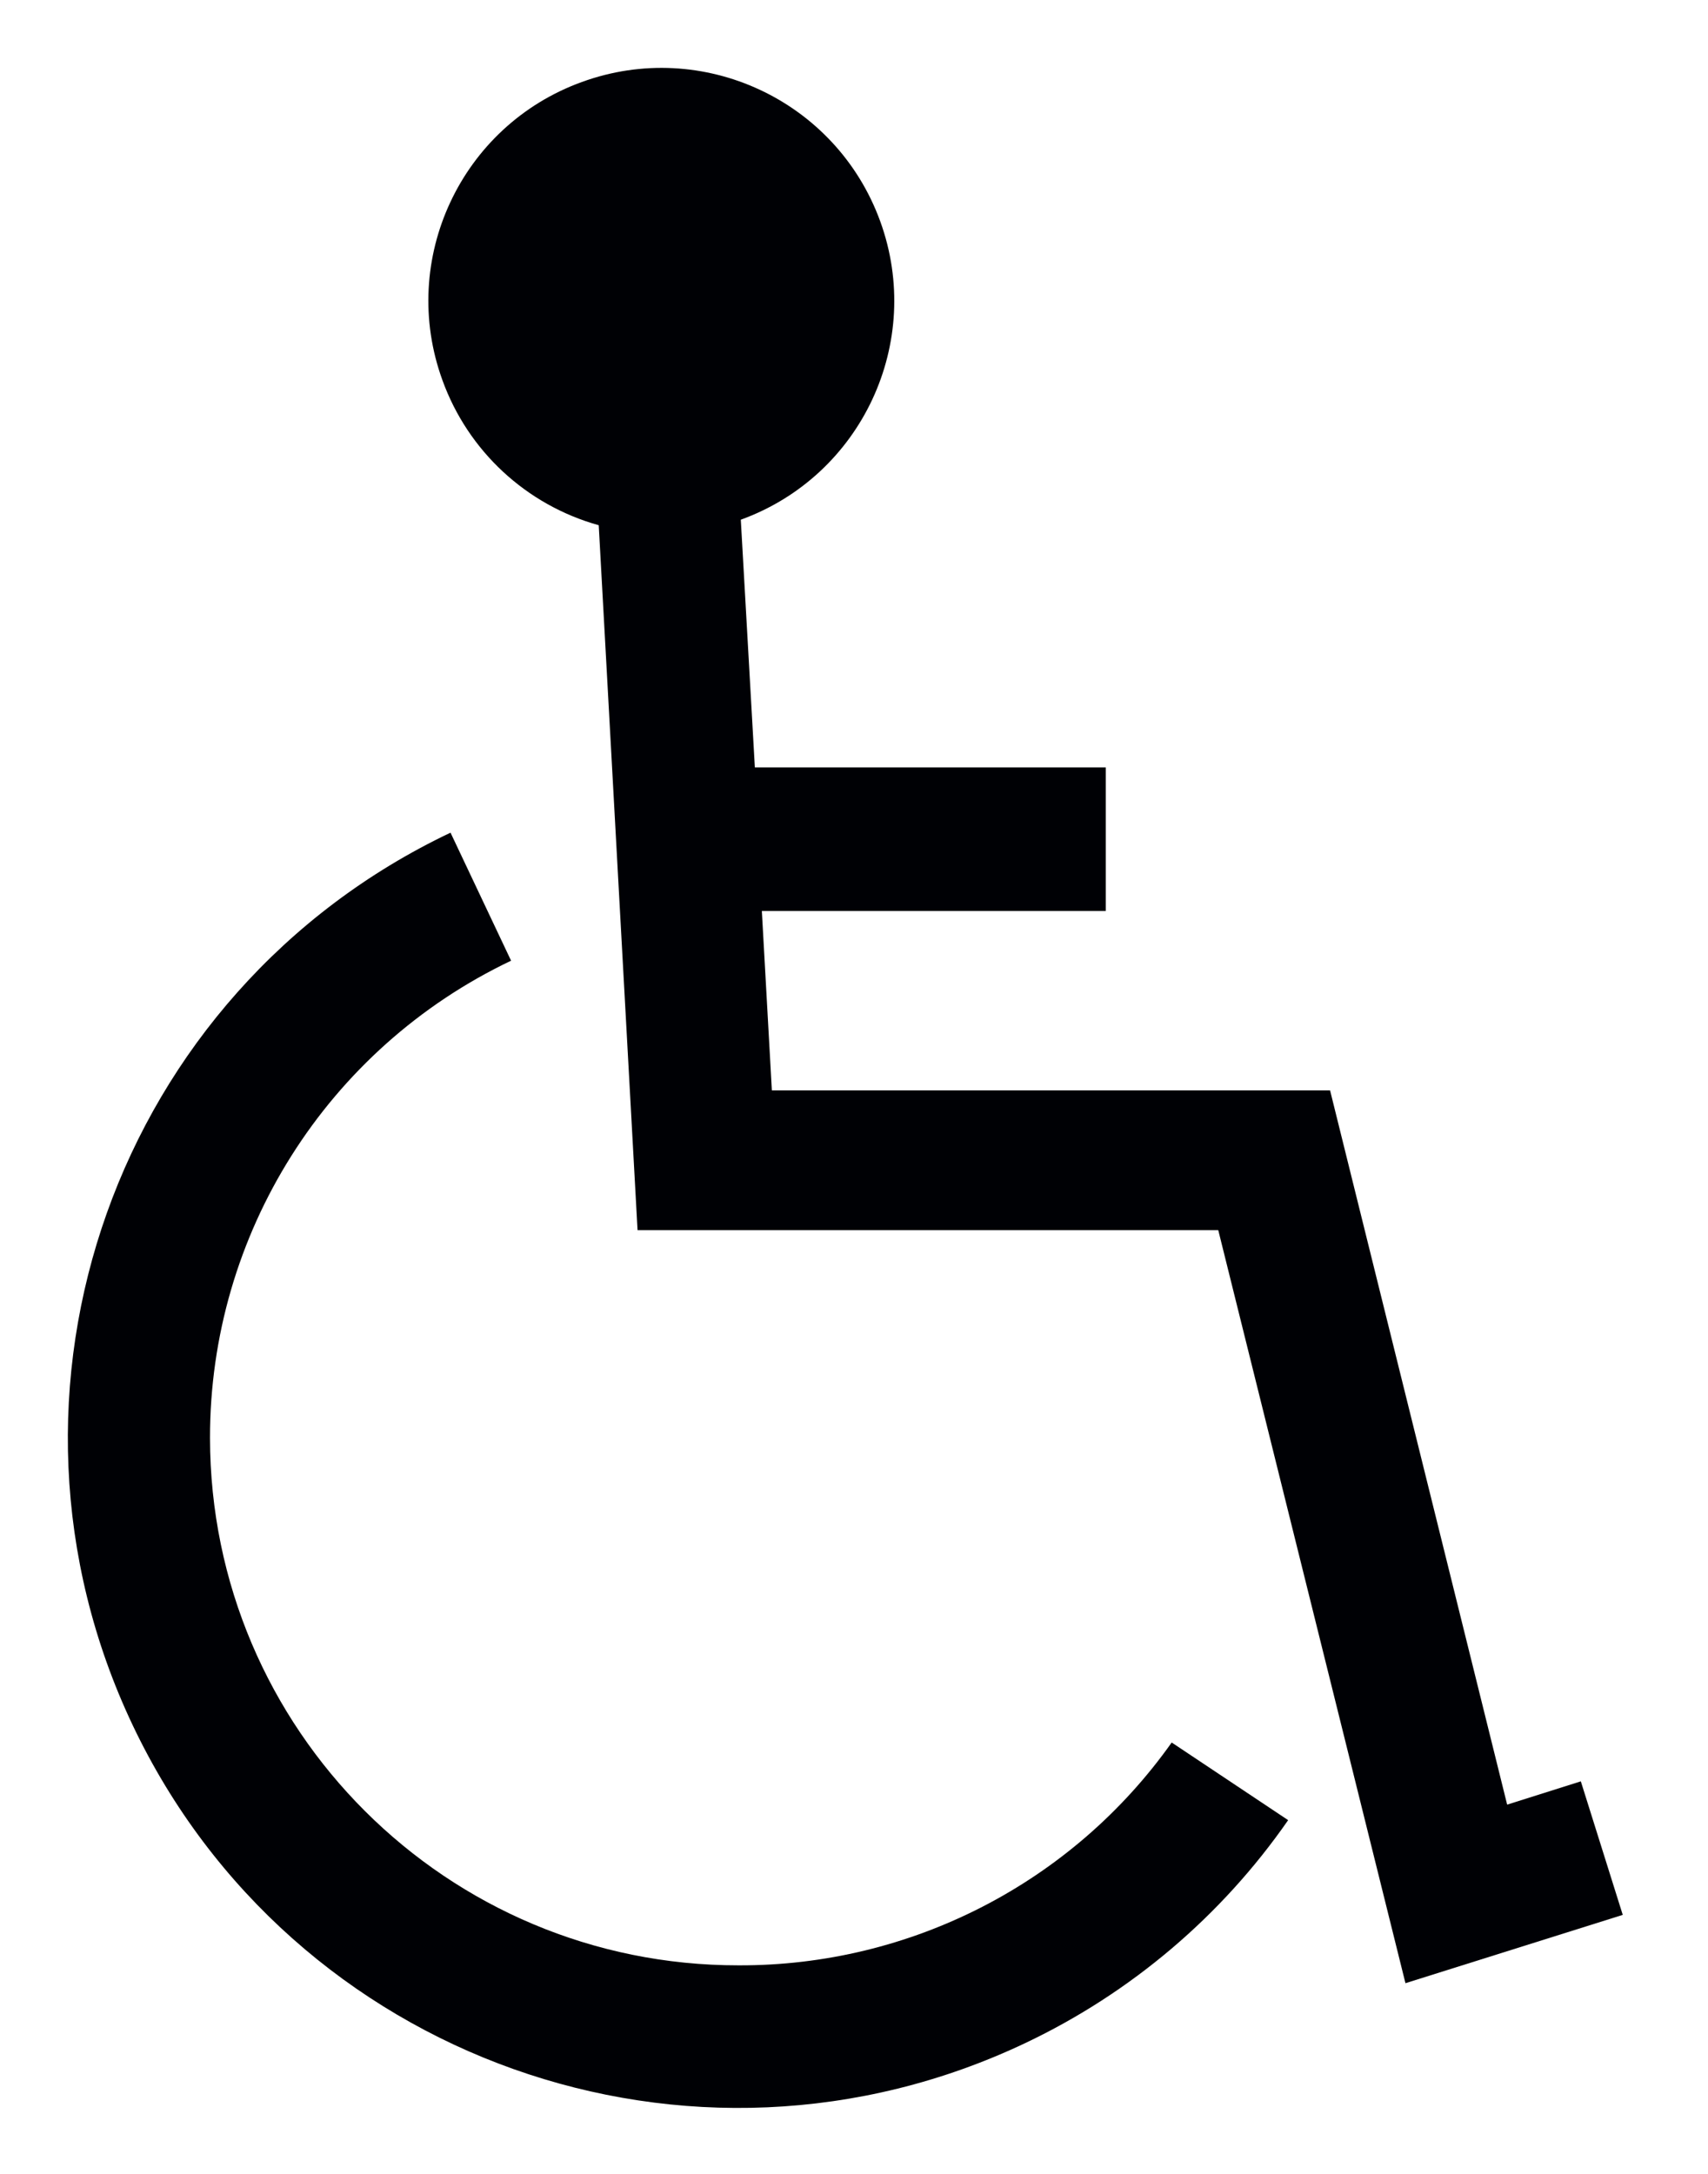 <svg xmlns="http://www.w3.org/2000/svg" fill="none" viewBox="0 0 22 28" height="28" width="22">
<g clip-path="url(#clip0_1_69)">
<path fill="#000105" d="M20.362 22.944L19.413 23.244L17.132 14.044H9.942L9.813 11.734H14.243V9.885H9.723L9.542 6.694C11.1 6.129 11.903 4.407 11.338 2.851C10.772 1.293 9.051 0.489 7.495 1.056C5.937 1.62 5.132 3.342 5.699 4.898C6.029 5.81 6.779 6.505 7.712 6.765L8.212 15.845H15.692L18.103 25.544L20.902 24.664L20.362 22.944Z" clip-rule="evenodd" fill-rule="evenodd"></path>
<path fill="#000105" d="M9.513 25.314C5.756 25.318 2.709 22.277 2.705 18.522C2.702 15.896 4.211 13.504 6.583 12.374L5.803 10.725C1.498 12.77 -0.334 17.917 1.71 22.223C3.755 26.527 8.903 28.359 13.209 26.314C14.567 25.669 15.734 24.68 16.592 23.444L15.092 22.444C13.811 24.252 11.729 25.322 9.513 25.314Z" clip-rule="evenodd" fill-rule="evenodd"></path>
</g>
<defs>
<clipPath id="clip0_1_69">
<rect transform="translate(0.5)" fill="white" height="28" width="21"></rect>
</clipPath>
</defs>
</svg>
